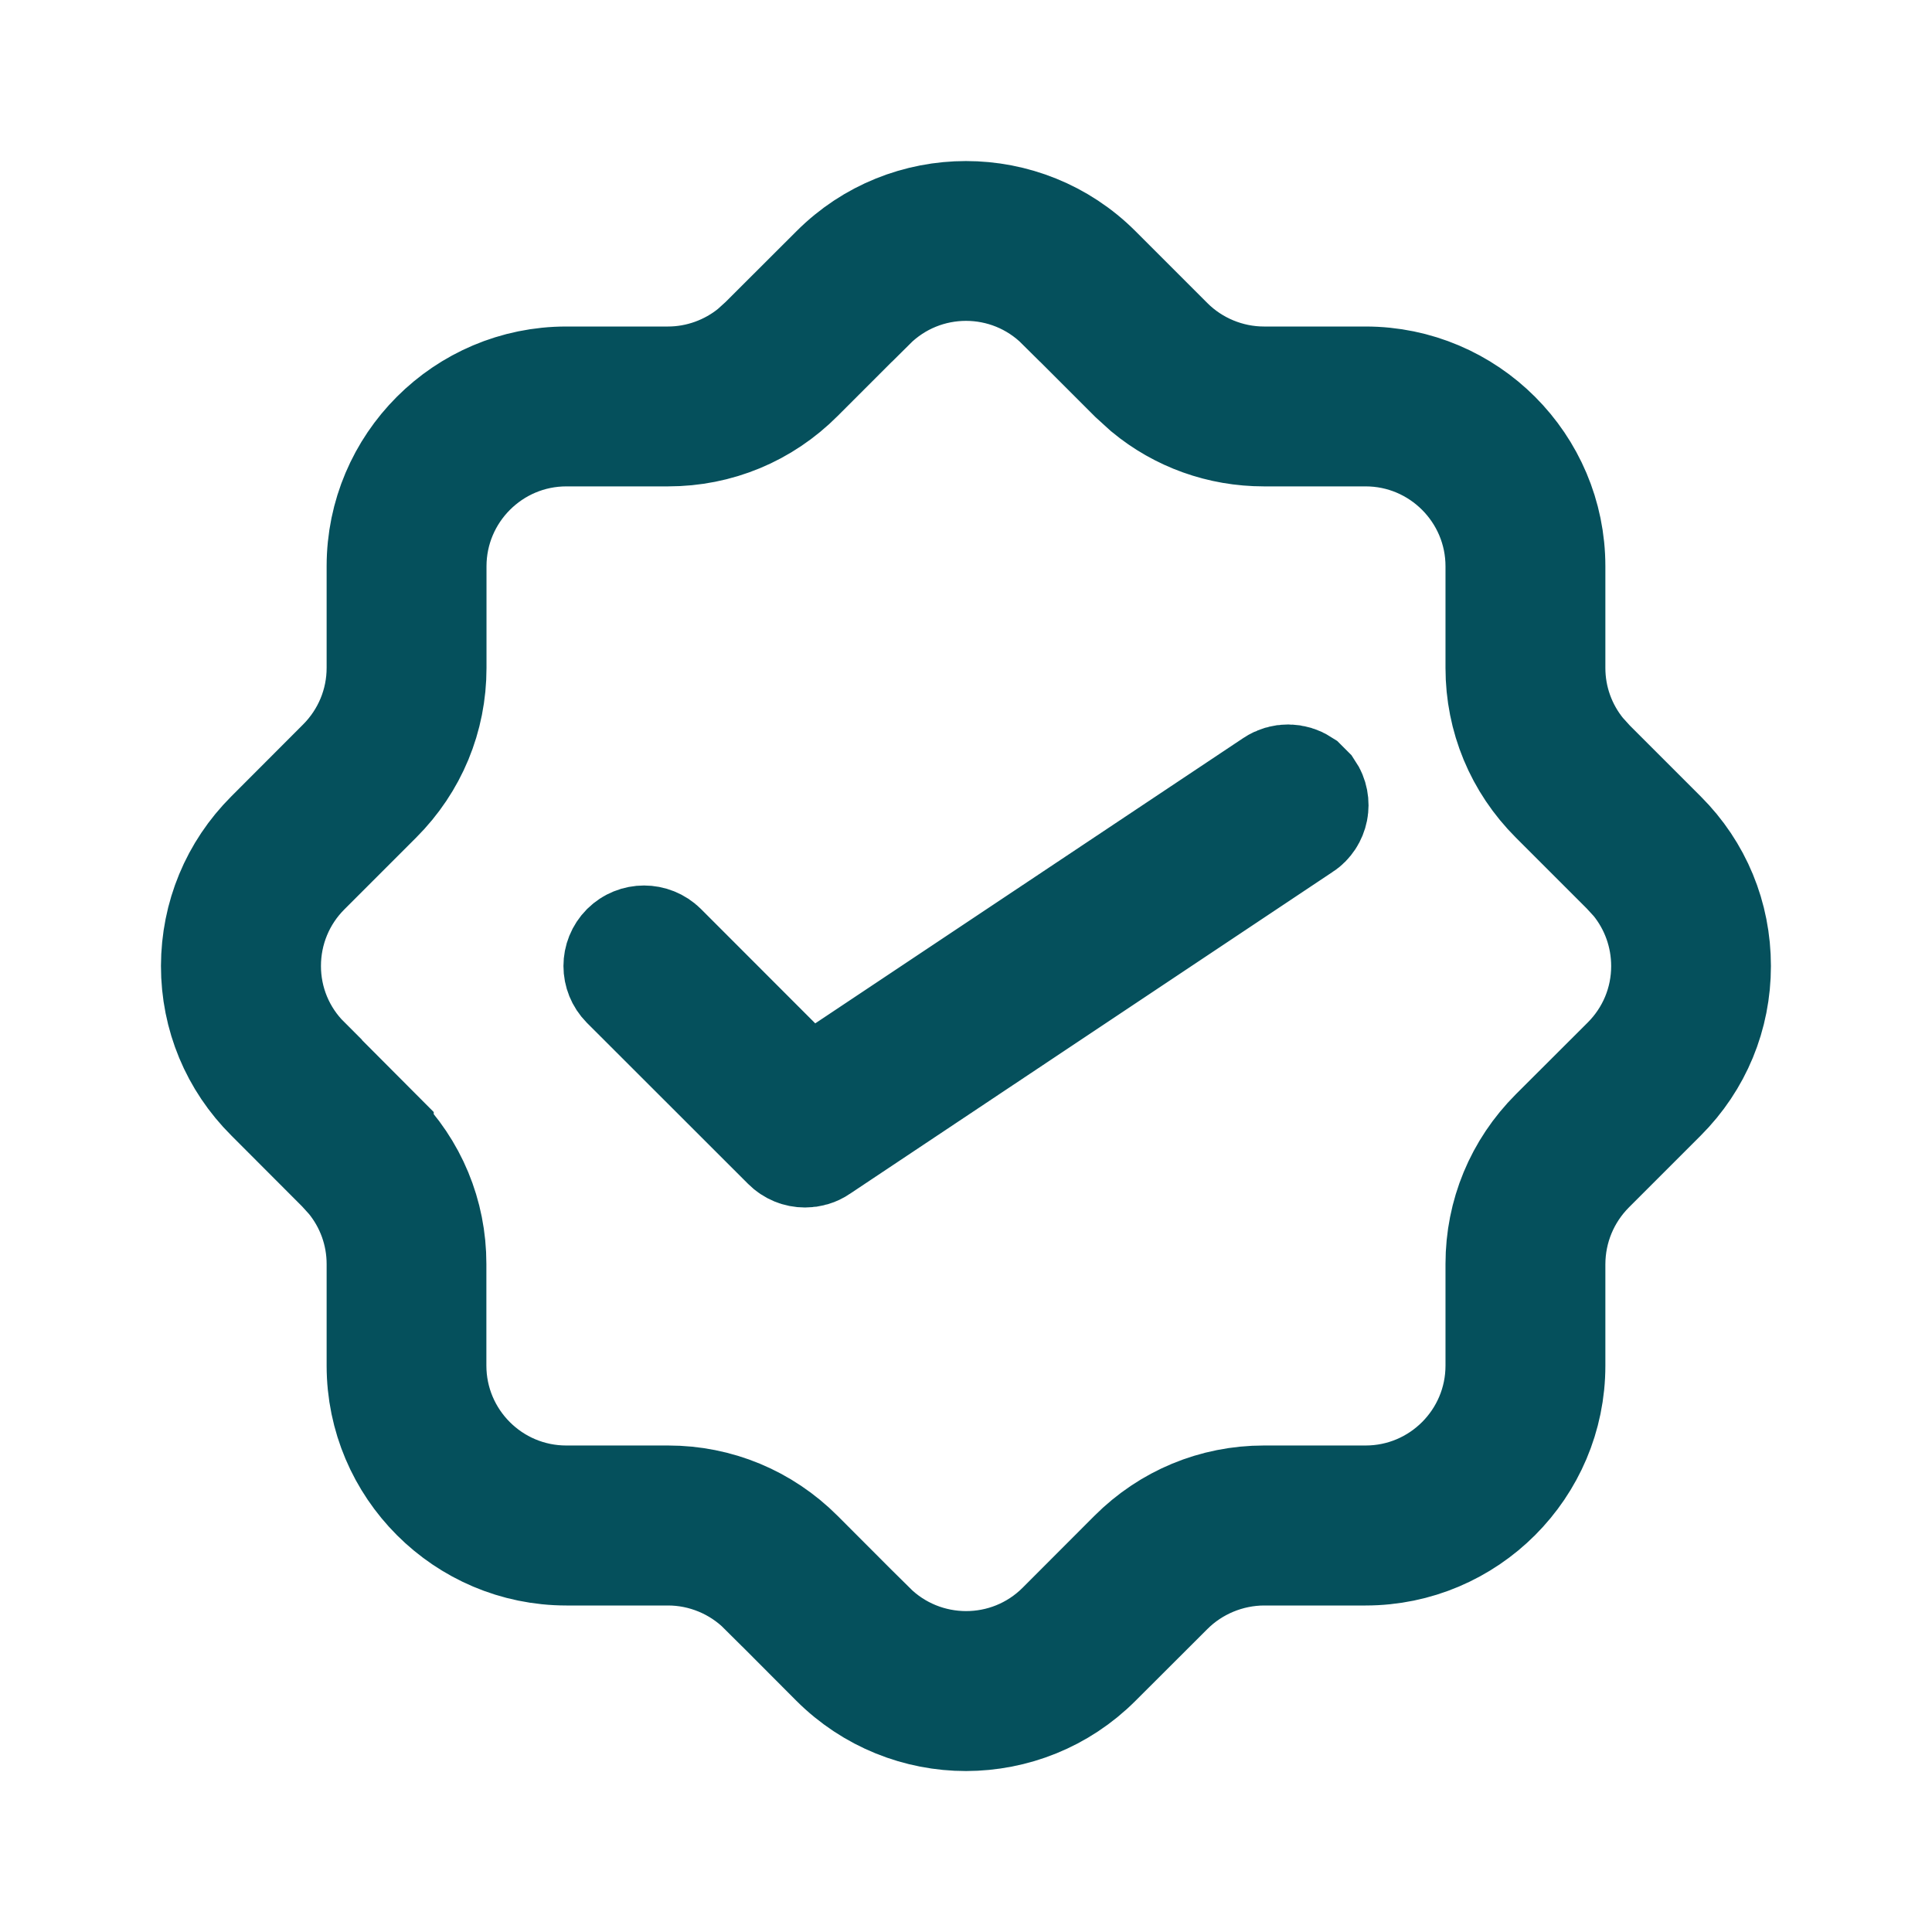 <svg xmlns="http://www.w3.org/2000/svg" fill="none" viewBox="0 0 16 16" height="16" width="16">
<path stroke="#05505C" fill="#1F2A37" d="M6.95 2.268C7.528 1.689 8.471 1.689 9.05 2.268L9.646 2.864C9.863 3.081 10.161 3.204 10.467 3.204H11.309C12.128 3.204 12.795 3.871 12.795 4.69V5.532C12.795 5.803 12.889 6.062 13.059 6.269L13.136 6.354L13.732 6.95C14.013 7.231 14.166 7.602 14.166 8C14.166 8.397 14.013 8.769 13.731 9.051L13.136 9.646C12.918 9.865 12.796 10.158 12.795 10.468V11.31C12.795 12.129 12.128 12.796 11.309 12.796H10.467C10.161 12.797 9.863 12.92 9.646 13.137L9.05 13.732C8.761 14.021 8.382 14.166 8 14.167C7.619 14.167 7.239 14.021 6.949 13.732L6.355 13.136H6.354C6.137 12.919 5.839 12.796 5.533 12.796H4.691C3.872 12.796 3.205 12.129 3.205 11.31V10.468C3.205 10.197 3.111 9.938 2.941 9.731L2.864 9.646L2.269 9.05C1.988 8.77 1.833 8.398 1.833 8C1.834 7.602 1.988 7.23 2.269 6.949L2.864 6.353L2.865 6.352C3.082 6.134 3.205 5.841 3.205 5.531V4.689C3.205 3.87 3.871 3.204 4.69 3.204H5.533C5.801 3.204 6.063 3.109 6.269 2.94L6.354 2.863L6.95 2.268ZM8.821 2.497C8.367 2.044 7.633 2.044 7.179 2.497H7.178L6.583 3.092H6.583C6.302 3.374 5.93 3.528 5.533 3.528H4.691C4.049 3.528 3.529 4.05 3.529 4.69V5.532C3.529 5.929 3.375 6.301 3.093 6.583L2.498 7.178C2.279 7.397 2.158 7.691 2.158 8C2.158 8.308 2.279 8.601 2.498 8.819V8.82L3.092 9.416V9.417C3.374 9.699 3.528 10.07 3.528 10.467V11.309C3.528 11.95 4.048 12.471 4.69 12.471H5.533C5.93 12.471 6.302 12.626 6.583 12.907H6.583L7.178 13.503H7.179C7.632 13.954 8.367 13.957 8.822 13.503L9.417 12.907C9.698 12.626 10.07 12.471 10.467 12.471H11.309C11.951 12.471 12.471 11.95 12.471 11.309V10.467C12.471 10.071 12.625 9.698 12.907 9.416L13.502 8.822C13.721 8.603 13.843 8.311 13.843 8.001C13.843 7.73 13.75 7.471 13.58 7.263L13.502 7.178L12.908 6.584L12.907 6.583C12.625 6.301 12.471 5.929 12.471 5.532V4.69C12.471 4.05 11.951 3.528 11.309 3.528H10.467C10.12 3.528 9.791 3.41 9.527 3.192L9.417 3.092L8.822 2.497H8.821ZM10.758 6.527L10.805 6.574C10.857 6.651 10.836 6.755 10.76 6.805H10.759L6.759 9.472C6.732 9.491 6.699 9.5 6.667 9.5C6.623 9.5 6.581 9.483 6.549 9.451L5.215 8.118C5.15 8.052 5.15 7.948 5.215 7.882C5.281 7.817 5.386 7.817 5.452 7.882L6.688 9.119L7.029 8.891L10.574 6.528C10.632 6.489 10.704 6.492 10.758 6.527Z"></path>
</svg>
